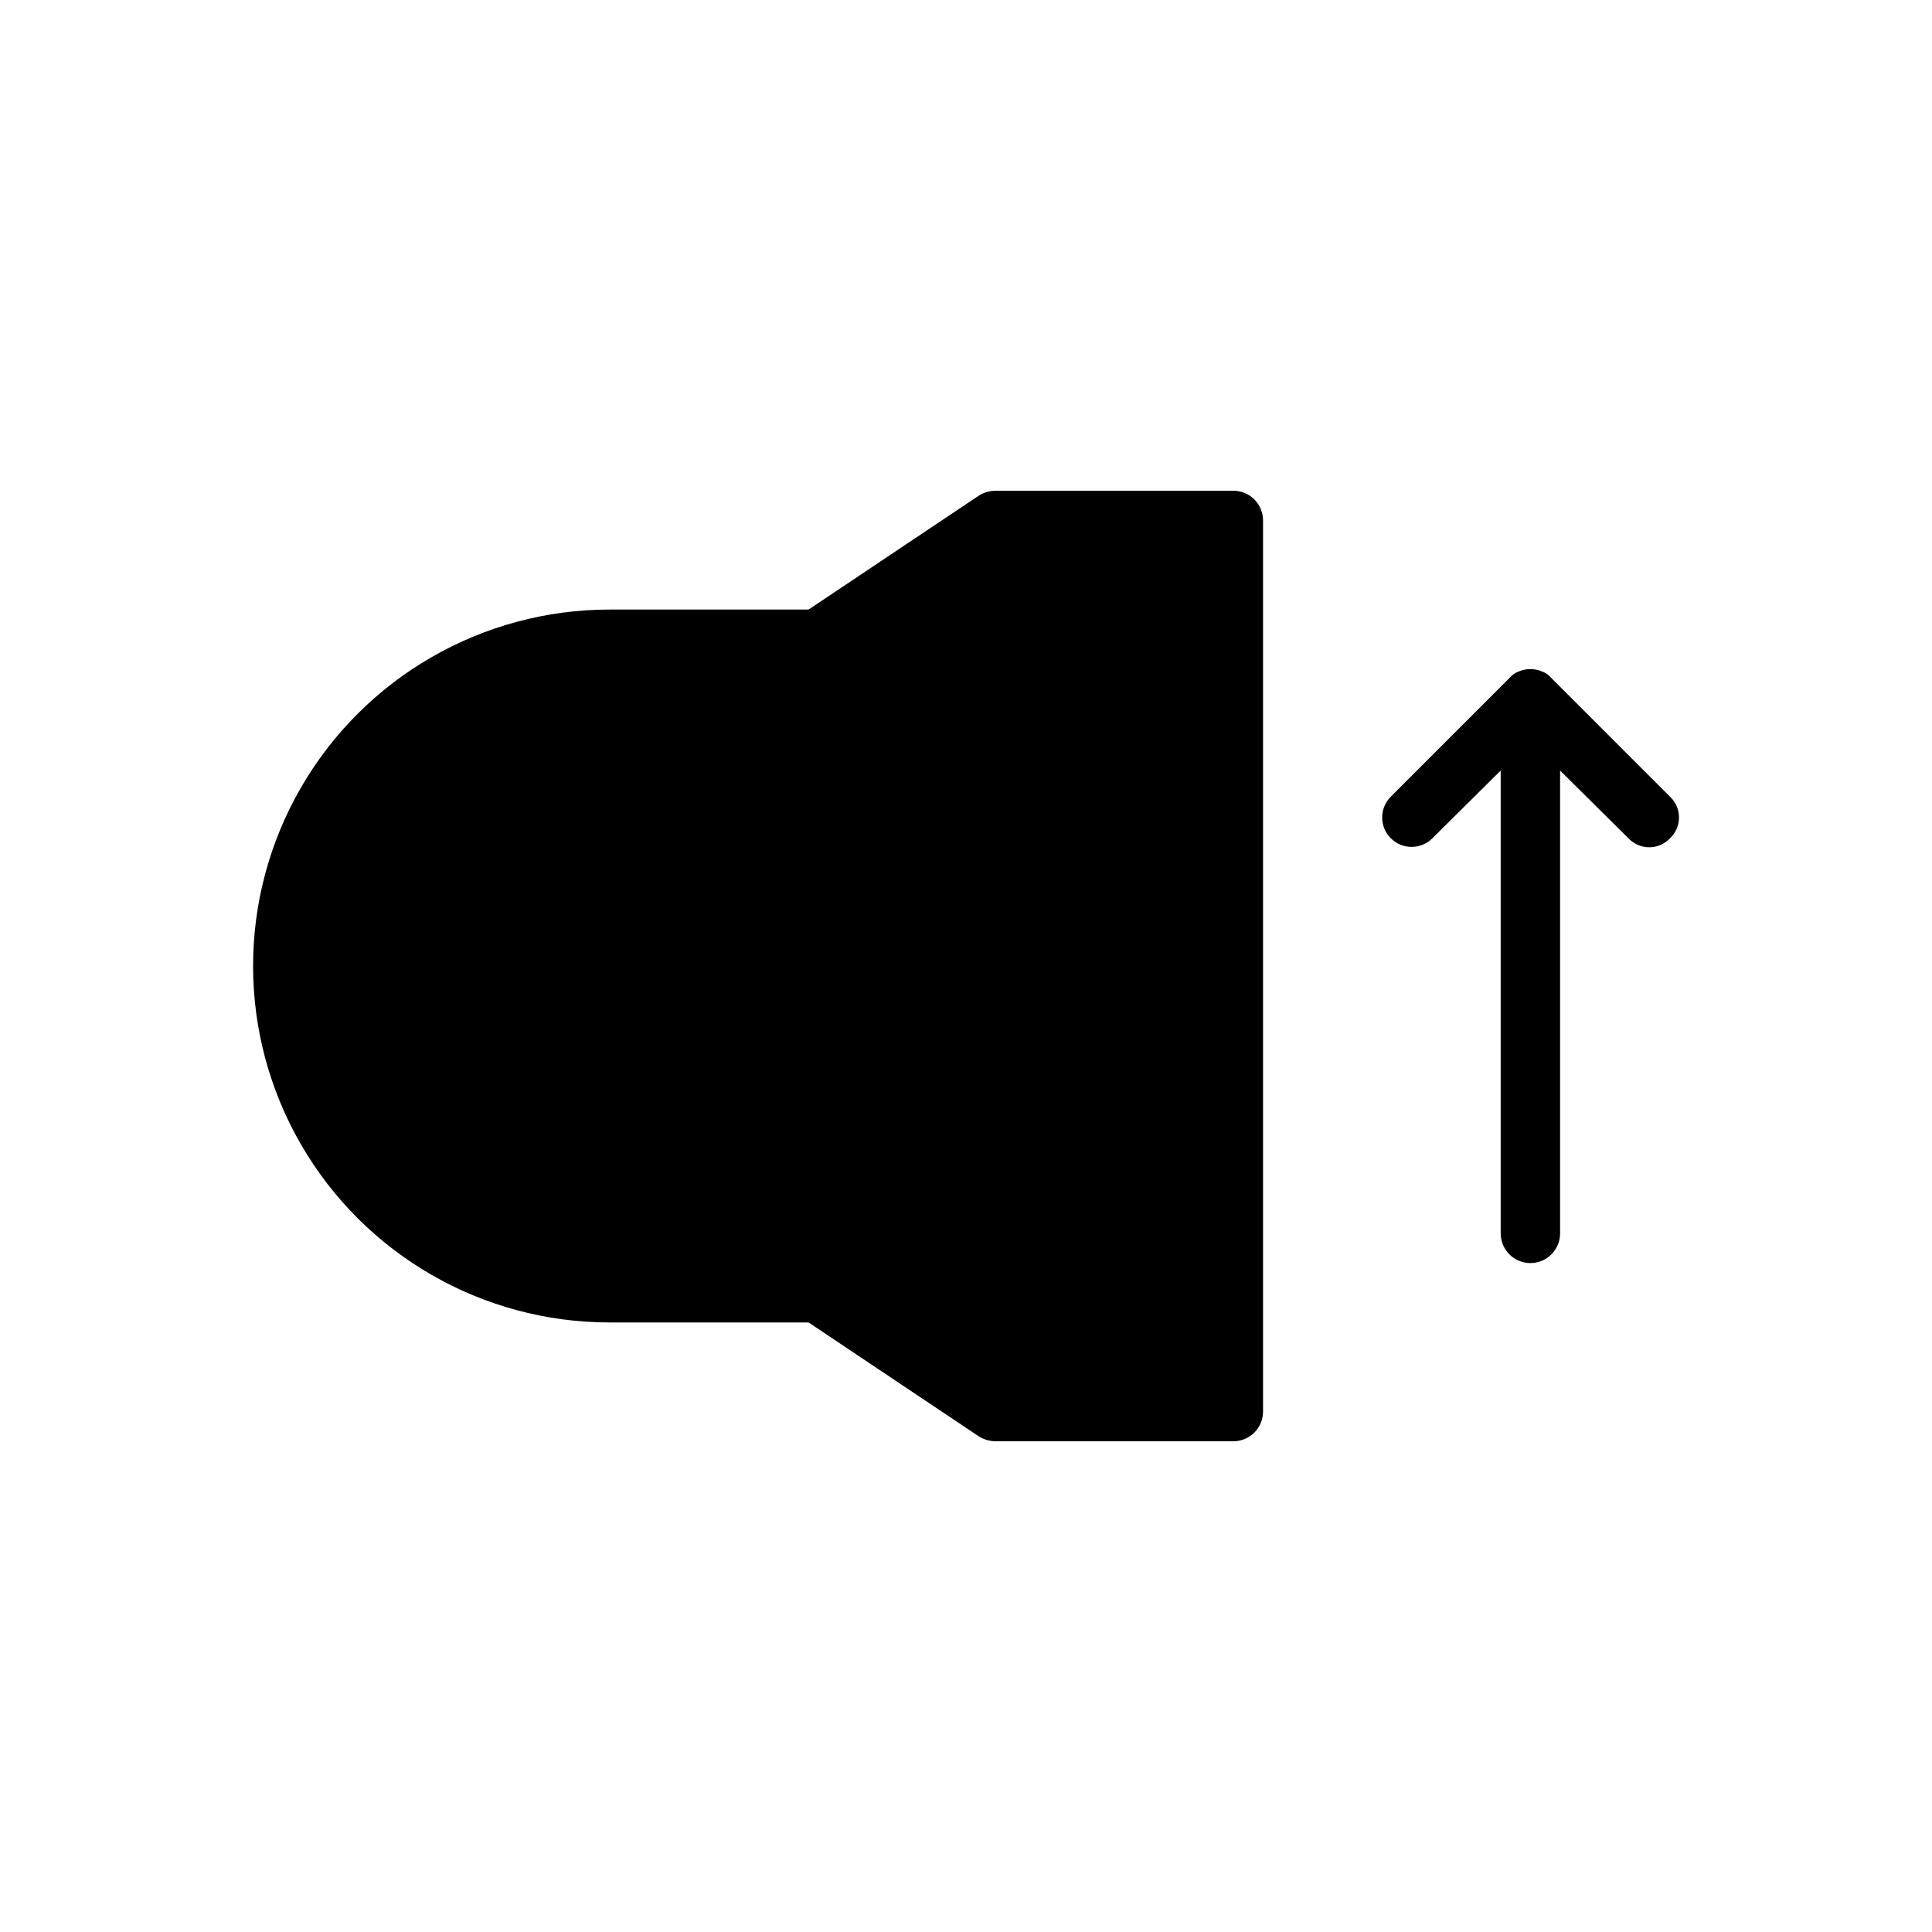 <?xml version="1.0" encoding="UTF-8"?>
<!-- Uploaded to: ICON Repo, www.iconrepo.com, Generator: ICON Repo Mixer Tools -->
<svg fill="#000000" width="800px" height="800px" version="1.1" viewBox="144 144 512 512" xmlns="http://www.w3.org/2000/svg">
 <path d="m478.72 281.92v236.16c0 2.09-0.828 4.09-2.305 5.566-1.477 1.477-3.481 2.305-5.566 2.305h-62.977c-1.559-0.008-3.082-0.441-4.41-1.258l-45.184-30.23h-52.742c-33.75 0-64.934-18.004-81.809-47.23-16.875-29.227-16.875-65.238 0-94.465s48.059-47.23 81.809-47.23h52.742l45.184-30.23c1.328-0.816 2.852-1.25 4.41-1.258h62.977c2.086 0 4.09 0.828 5.566 2.305 1.477 1.477 2.305 3.481 2.305 5.566zm107.85 73.211-31.488-31.488c-0.664-0.797-1.539-1.398-2.519-1.734-1.918-0.785-4.066-0.785-5.984 0-0.98 0.336-1.852 0.938-2.519 1.734l-31.488 31.488h0.004c-3.047 3.043-3.047 7.977 0 11.02 3.043 3.043 7.977 3.043 11.02 0l18.105-17.949v122.65c0 4.348 3.523 7.871 7.871 7.871s7.871-3.523 7.871-7.871v-122.65l18.105 17.949c1.43 1.523 3.426 2.387 5.512 2.387 2.086 0 4.082-0.863 5.512-2.387 1.52-1.43 2.383-3.422 2.383-5.512 0-2.086-0.863-4.082-2.383-5.508z"/>
</svg>